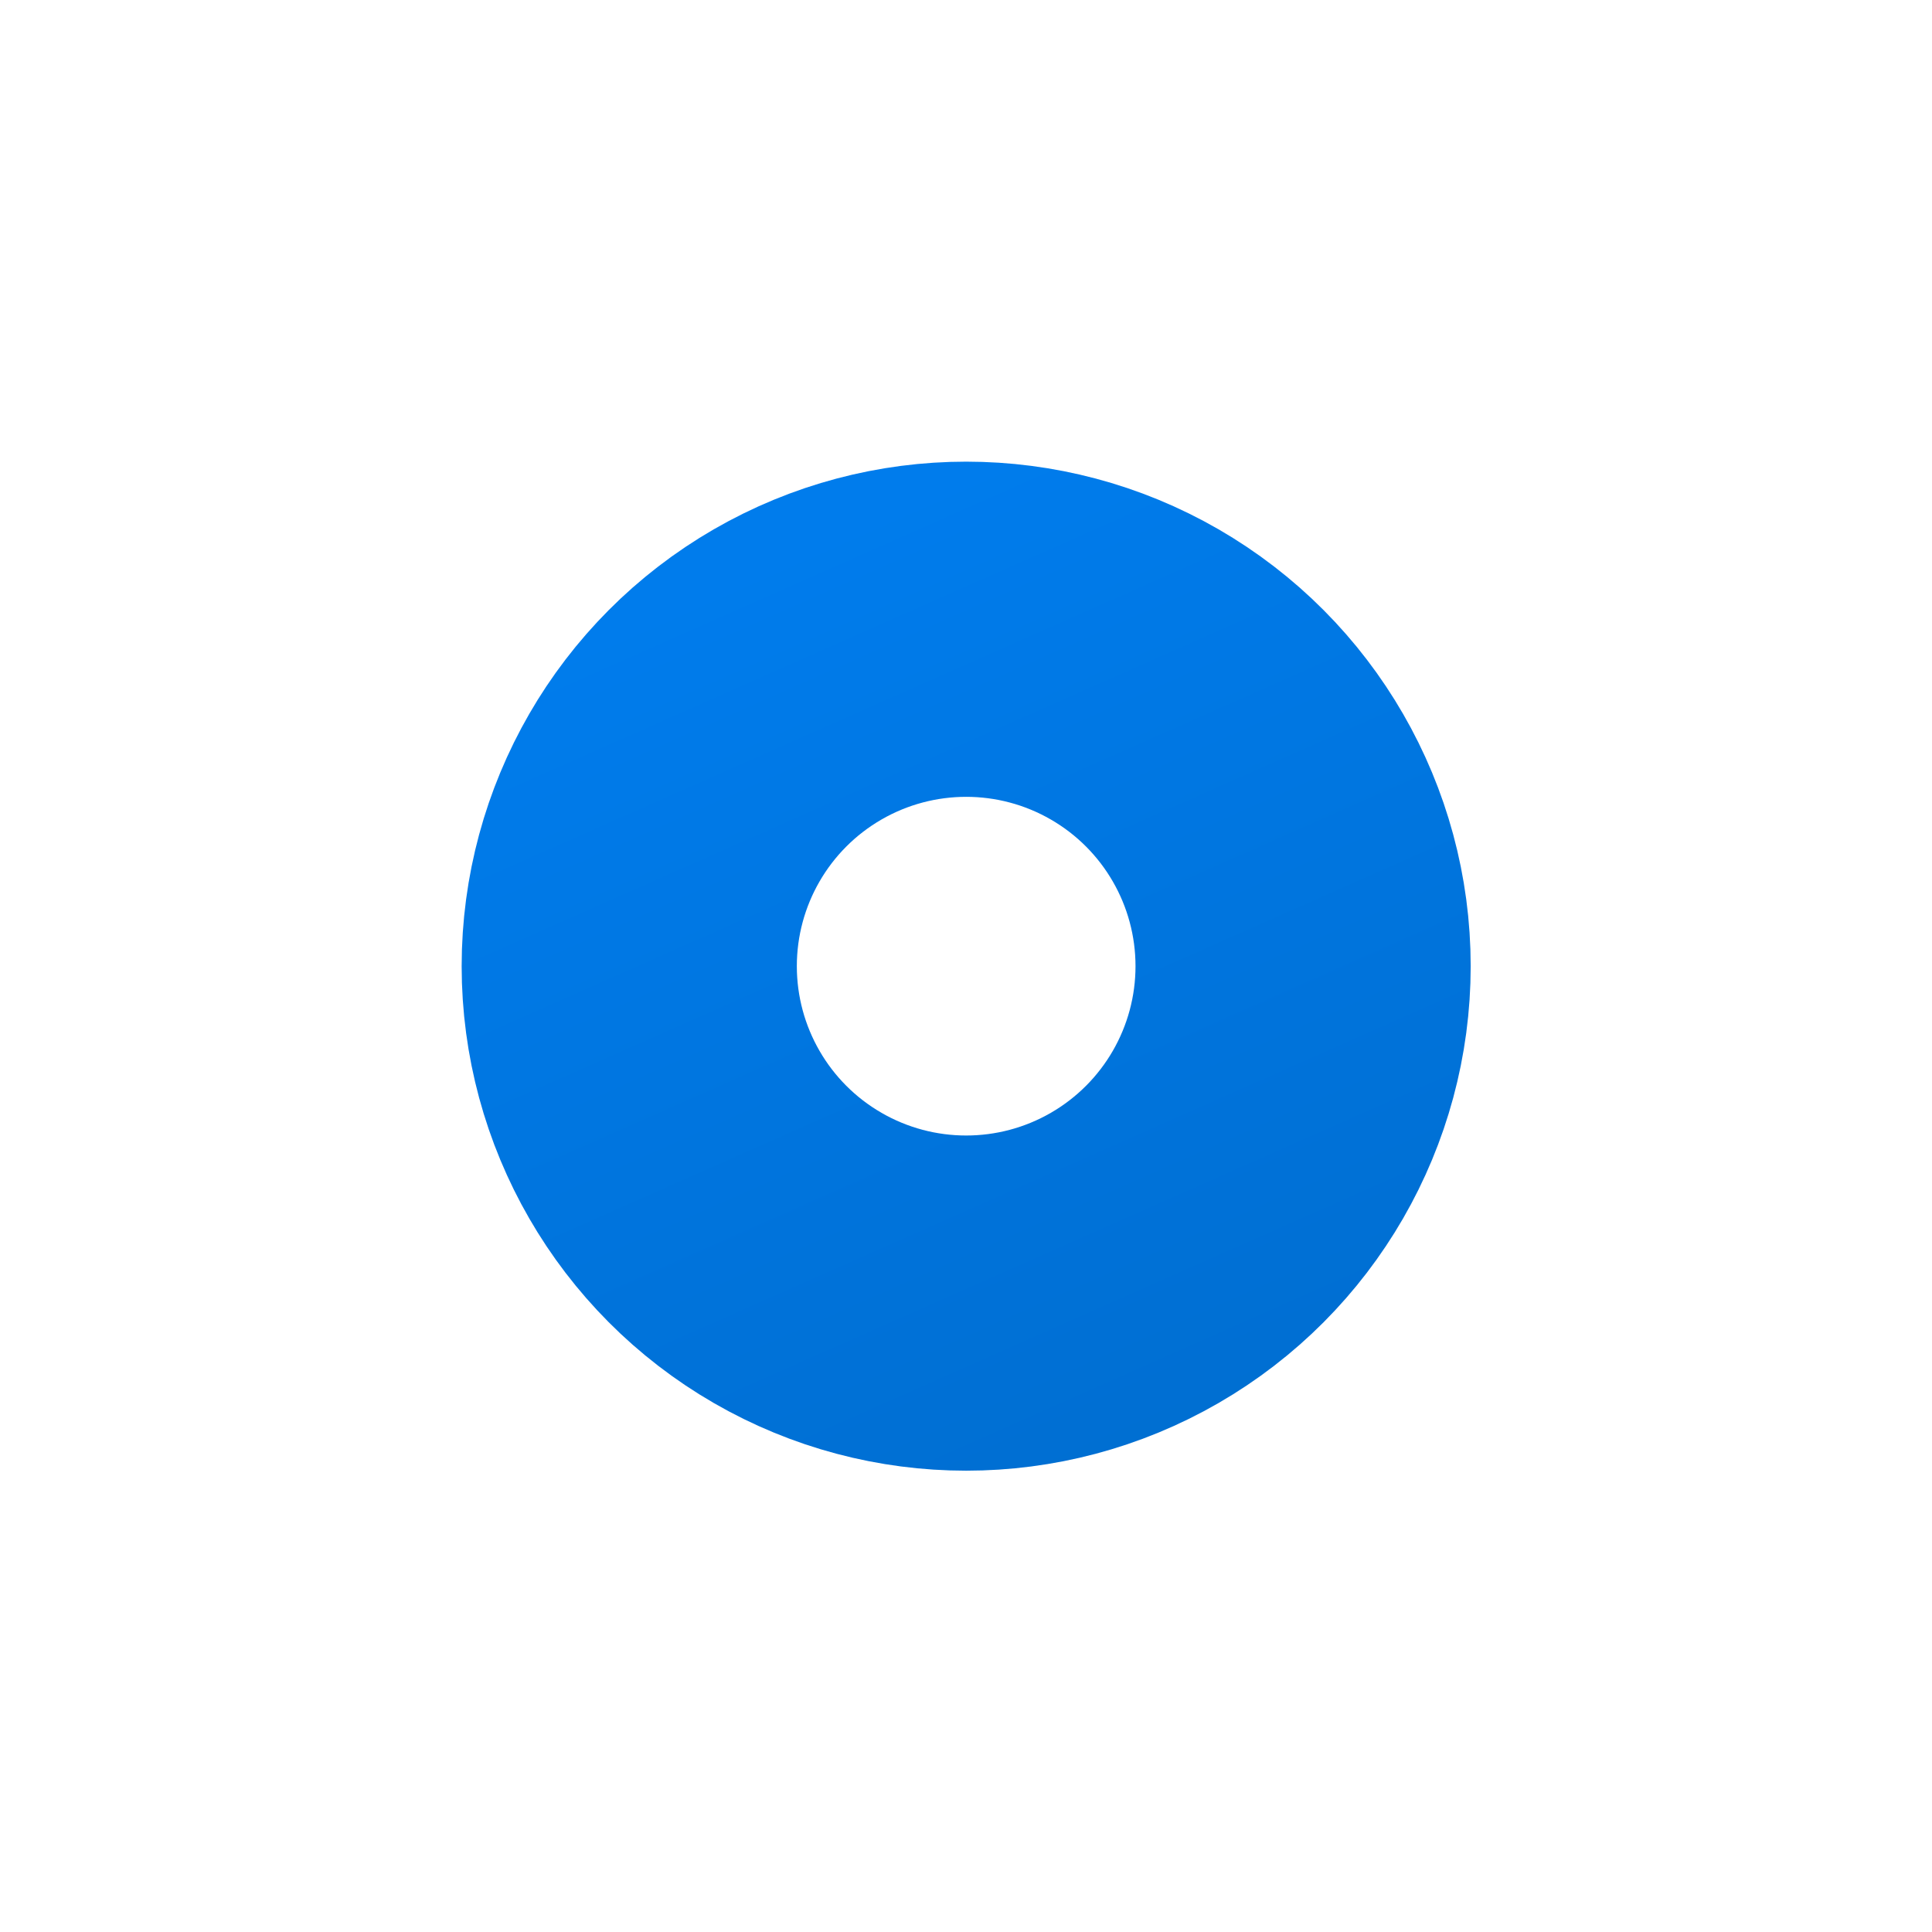 <?xml version="1.0" encoding="UTF-8"?> <svg xmlns="http://www.w3.org/2000/svg" width="611" height="611" viewBox="0 0 611 611" fill="none"><circle cx="305.554" cy="305.554" r="106.554" stroke="url(#paint0_linear_33_1284)" stroke-width="106"></circle><defs><linearGradient id="paint0_linear_33_1284" x1="354.366" y1="126.8" x2="637.784" y2="766.367" gradientUnits="userSpaceOnUse"><stop stop-color="#007CEC"></stop><stop offset="1" stop-color="#015DB0"></stop></linearGradient></defs></svg> 
